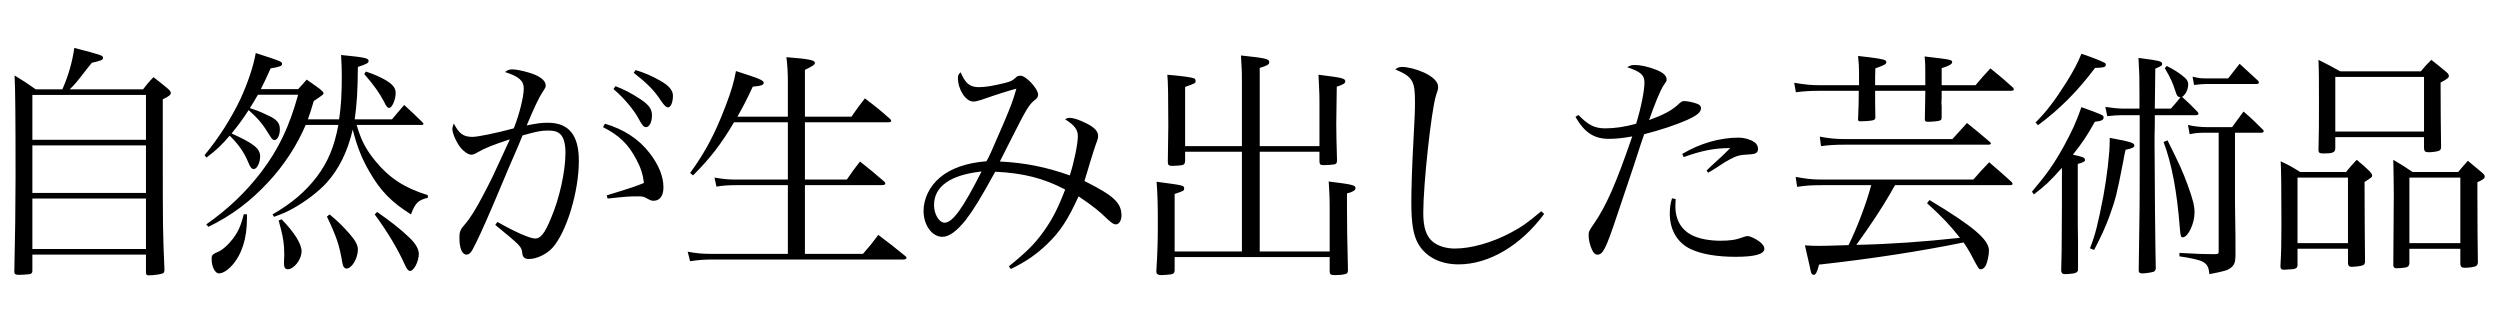 <svg xmlns="http://www.w3.org/2000/svg" width="400" height="50" viewBox="0 0 400 50"><path d="M22.886 14.297c.702-.897.897-1.17 1.677-1.95 1.092.858 1.404 1.092 2.379 1.911.273.273.39.429.39.624 0 .273-.312.546-1.287 1.014v7.098c0 13.534 0 14.041.273 20.242-.039.351-.117.468-.39.546-.273.117-1.521.273-2.145.273-.312 0-.429-.117-.429-.468v-2.847h-18.175v2.613c0 .273-.117.429-.39.507-.195.039-1.326.117-1.755.117-.546 0-.741-.117-.741-.468v-.078c.117-4.719.195-10.842.195-15.055 0-9.516-.039-14.041-.156-16.302 1.482.897 1.95 1.209 3.393 2.223h4.251c.936-2.106 1.599-4.368 1.911-6.63 4.485 1.17 4.602 1.209 4.602 1.599 0 .313-.351.468-1.794.78-.429.507-.741.936-.936 1.17-1.443 1.872-1.794 2.301-2.613 3.081h11.74zm.468 8.073v-7.176h-18.175v7.176h18.175zm-18.175.898v7.605h18.175v-7.605h-18.175zm0 8.502v8.073h18.175v-8.073h-18.175zm49.078-12.676c.312-2.028.429-4.095.429-6.864 0-1.287-.039-2.067-.117-3.432 3.939.39 4.407.507 4.407.975 0 .312-.39.507-1.716.936-.039 3.978-.156 5.889-.507 8.385h5.967c.858-1.014 1.092-1.326 1.95-2.301 1.287 1.17 1.677 1.56 2.964 2.808.078.078.117.156.117.234 0 .117-.117.156-.313.156h-10.373c.702 2.418 1.443 3.861 2.964 5.733 2.223 2.73 4.641 4.329 8.424 5.499v.429c-1.521.351-2.028.819-2.691 2.652-3.12-1.95-4.914-3.783-6.669-6.864-1.209-2.067-2.028-4.173-2.652-6.708-.819 3.51-2.184 6.279-4.173 8.502-1.326 1.443-3.315 2.964-5.343 4.095-.897.507-1.56.819-3.081 1.365l-.234-.39c3.042-1.755 5.265-3.627 7.098-6.045 1.755-2.34 2.769-4.719 3.432-8.269h-5.226c-1.404 3.276-3.432 6.396-5.928 9.087-2.925 3.159-5.889 5.382-9.633 7.215l-.351-.39c3.51-2.457 6.318-5.148 8.775-8.346 2.808-3.705 4.485-7.215 5.928-12.402h-6.435c-.429.741-.819 1.404-1.287 2.145.975.312 1.599.546 2.652 1.053 1.638.702 2.145 1.287 2.145 2.34 0 .936-.39 1.716-.858 1.716-.234 0-.429-.156-.702-.624-1.131-1.872-1.833-2.73-3.432-4.173-.936 1.443-1.677 2.457-2.73 3.744 3.549 1.599 4.563 2.418 4.563 3.666 0 1.014-.507 2.028-1.014 2.028-.312 0-.546-.234-.858-1.014-.663-1.638-1.599-2.964-3.003-4.329-1.248 1.482-1.95 2.145-3.705 3.51l-.312-.39c2.262-2.73 4.251-5.851 5.772-9.048 1.17-2.574 2.067-5.227 2.418-7.293 4.095 1.326 4.212 1.365 4.212 1.755 0 .312-.39.468-1.833.702-.663 1.482-.858 1.911-1.56 3.315h5.967c.624-.663.624-.663 1.365-1.521.936.663 1.248.858 2.145 1.521.429.39.546.507.546.624 0 .234 0 .234-1.56 1.287-.429 1.443-.585 1.95-.936 2.925h4.992zm-14.742 15.211v.585c0 3.276-.819 5.812-2.379 7.566-.741.819-1.521 1.287-2.106 1.287-.624 0-1.17-1.053-1.17-2.301 0-.624.156-.78.897-1.092.819-.312 1.755-1.17 2.535-2.184.858-1.17 1.248-2.067 1.716-3.9l.507.039zm5.538.78c2.028 2.067 3.198 3.939 3.198 5.109 0 1.326-1.209 2.886-2.223 2.886-.39 0-.585-.273-.585-.858v-.624c.039-.39.039-.702.039-.897 0-1.677-.195-2.925-.897-5.421l.468-.195zm7.683-.78c1.443 1.209 2.067 1.833 3.276 3.198.897 1.053 1.248 1.755 1.248 2.418 0 1.404-.975 3.042-1.794 3.042-.39 0-.585-.312-.702-.975-.468-2.77-.897-4.056-2.457-7.333l.429-.35zm5.811-22.855c1.404.468 2.067.78 3.081 1.326 1.209.702 1.677 1.287 1.677 2.106 0 1.053-.585 2.379-1.014 2.379-.312 0-.468-.195-.858-1.014-.702-1.326-1.56-2.574-3.159-4.407l.273-.39zm1.794 22.465c2.067 1.443 3.783 2.769 5.07 4.017 1.053.975 1.599 1.911 1.599 2.691 0 1.17-.78 2.73-1.404 2.73-.273 0-.507-.273-.858-1.053-1.092-2.458-2.847-5.343-4.797-7.996l.39-.389zm21.239-11.623c-2.73.897-3.978 1.404-5.07 2.028-.585.351-.819.429-1.131.429-.429 0-1.209-.507-1.716-1.17-.702-.897-1.287-2.262-1.287-2.964 0-.195.078-.468.234-.858.819 1.599 1.521 2.145 2.964 2.145.858 0 3.744-.585 6.63-1.365.897-2.223 1.599-5.07 1.599-6.396 0-1.209-.78-1.911-3.003-2.613.468-.351.702-.429 1.131-.429.585 0 1.599.195 2.652.507 1.755.507 2.73 1.248 2.73 2.067 0 .273-.078.429-.546 1.131-.507.741-1.365 2.574-2.496 5.265 1.716-.351 2.418-.429 3.393-.429 3.354 0 4.954 1.989 4.954 6.084 0 4.992-1.989 11.466-4.251 13.962-.975 1.014-2.496 1.755-3.744 1.755-.663 0-.975-.273-1.053-.897-.117-1.092-.195-1.17-4.329-4.563l.351-.468c2.964 1.677 5.227 2.652 6.045 2.652.858 0 1.521-.819 2.535-3.276 1.365-3.198 2.301-7.488 2.301-10.452 0-1.638-.351-2.691-1.053-3.159-.39-.273-.897-.39-1.755-.39-1.092 0-1.833.156-4.056.78-.546 1.365-.546 1.365-2.262 5.304-.195.507-.975 2.301-2.301 5.46-1.56 3.666-2.847 6.475-3.471 7.566-.273.507-.585.741-.936.741-.702 0-1.131-1.014-1.131-2.691 0-.975.117-1.287.897-2.184.741-.819 1.794-2.496 2.886-4.602 1.482-2.847 1.482-2.847 3.12-6.435l1.169-2.535zm15.211-2.496c3.042.897 5.421 2.457 7.137 4.68 1.482 1.911 2.223 3.783 2.223 5.499 0 1.365-.585 2.145-1.56 2.145-.312 0-.468-.039-.897-.273-.663-.39-.858-.429-1.599-.429-1.365 0-1.56 0-4.875.351l-.156-.507c4.095-1.248 4.719-1.482 5.967-1.989-.156-1.326-.507-2.457-1.209-3.744-1.248-2.418-2.769-3.9-5.343-5.187l.312-.546zm1.677-6.006c1.209.429 2.691 1.209 3.978 2.067 1.404.936 1.872 1.599 1.872 2.613 0 1.053-.429 1.872-.936 1.872-.39 0-.624-.273-1.17-1.287-.741-1.443-2.535-3.549-4.056-4.797l.312-.468zm3.237-2.574c1.326.39 2.613.936 3.9 1.677 1.404.78 2.067 1.56 2.067 2.418 0 1.053-.351 1.872-.78 1.872-.312 0-.585-.273-1.131-1.053-1.053-1.638-2.184-2.769-4.368-4.485l.312-.429zm24.351 7.449v-5.577c0-1.521-.078-2.769-.234-3.939 3.51.273 4.563.468 4.563.897 0 .312-.312.507-1.599 1.131v7.488h7.449c.897-1.287 1.17-1.677 2.145-2.925 1.794 1.365 2.34 1.794 4.018 3.276.117.156.195.234.195.312 0 .156-.156.234-.468.234h-13.338v9.165h6.708c.858-1.248 1.131-1.638 2.106-2.886 1.677 1.326 2.184 1.755 3.861 3.198.117.117.195.234.195.312 0 .156-.195.273-.546.273h-12.325v10.999h9.283c1.131-1.287 1.443-1.677 2.457-3.042 1.872 1.404 2.457 1.872 4.329 3.393.117.078.195.234.195.273 0 .156-.234.273-.468.273h-30.382c-1.56 0-2.457.078-3.783.273l-.39-1.521c1.482.273 2.34.351 4.134.351h11.896v-10.998h-8.307c-1.17 0-2.301.078-3.12.234l-.312-1.443c1.677.273 2.301.312 3.432.312h8.307v-9.165h-8.619c-2.067 3.51-3.783 5.733-6.552 8.502l-.468-.39c2.496-3.433 4.017-6.357 5.694-10.765.936-2.457 1.326-3.822 1.638-5.538 3.705 1.17 4.446 1.482 4.446 1.872 0 .351-.429.507-1.755.624-.975 2.106-1.443 3.003-2.457 4.797h8.072zm35.361 23.947c2.847-2.301 4.134-3.588 5.538-5.539 1.404-1.95 2.34-3.783 3.471-6.747-3.393-1.794-6.747-2.652-11.193-2.847-2.379 4.329-3.393 5.967-4.719 7.722-1.443 1.794-2.652 2.691-3.744 2.691-1.638 0-3.003-1.872-3.003-4.134 0-1.989.975-3.978 2.652-5.382 1.716-1.443 4.29-2.34 7.41-2.574.546-.937.624-1.209 2.769-6.124 1.248-2.964 1.404-3.393 2.028-5.499-.936.234-3.627 1.092-5.616 1.794-.624.195-.936.273-1.287.273-1.209 0-2.457-1.911-2.457-3.783 0-.39.078-.585.429-.897.78 1.794 1.482 2.379 2.925 2.379 1.014 0 2.223-.195 4.134-.663 1.014-.273 1.17-.351 1.716-.819.234-.273.468-.351.819-.351.858 0 2.808 2.067 2.808 3.042 0 .312-.156.585-.585.897-.897.741-1.248 1.287-3.939 6.63-1.053 2.106-1.209 2.418-1.599 3.159 3.939.195 7.332.858 11.193 2.223.663-2.028 1.287-5.031 1.287-6.279 0-1.053-.546-1.755-2.028-2.691.273-.195.429-.234.702-.234.663 0 1.56.312 2.73.897 1.248.624 1.833 1.248 1.833 1.95 0 .39-.039.585-.351 1.365-.117.273-.351 1.092-.936 2.925-.195.702-.351 1.17-.897 2.964 4.68 2.34 5.928 3.471 5.928 5.539 0 .78-.39 1.404-.897 1.404-.351 0-.624-.195-1.326-.819-1.248-1.248-2.535-2.262-4.642-3.666-1.716 3.744-2.925 5.616-4.992 7.605-1.755 1.677-3.354 2.808-5.85 4.017l-.311-.428zm-11.973-9.789c0 1.443.819 2.808 1.677 2.808 1.287 0 2.925-2.262 5.928-8.19-4.992.545-7.605 2.379-7.605 5.382zm49.265-19.228c0-1.911 0-2.145-.156-4.719 4.056.429 4.524.546 4.524 1.092 0 .351-.351.546-1.521.897v12.52h9.556v-6.981c0-.936 0-1.17-.078-2.847l-.078-1.599c3.783.468 4.29.585 4.29 1.053 0 .313-.273.507-1.365.858-.078 4.914-.078 4.914-.078 6.045 0 1.404.039 2.886.117 5.694 0 .507-.078.585-.429.702-.234.039-1.17.117-1.716.117-.507 0-.663-.117-.663-.663v-1.482h-9.556v15.952h11.193v-7.098c0-1.482-.078-3.042-.156-4.095 3.783.468 4.29.585 4.29 1.053 0 .351-.429.624-1.365.858v2.301c0 2.457.039 5.577.156 10.023-.039.39-.117.507-.468.585-.468.117-1.014.156-1.521.156-.78 0-.897-.078-.937-.546v-2.34h-24.805v2.146c-.039.39-.156.546-.585.624-.39.039-1.092.117-1.482.117-.624 0-.858-.156-.858-.585v-.117c.195-3.198.234-4.641.234-7.761 0-2.808-.039-4.368-.195-6.474 4.407.585 4.407.585 4.407 1.092 0 .351-.117.39-1.521.858v9.204h10.765v-15.954h-9.087v1.482c-.039.39-.117.507-.351.624-.273.078-1.131.156-1.716.156-.546 0-.702-.156-.702-.624l.078-5.733c0-4.603-.039-7.099-.156-8.229 2.691.234 4.017.429 4.368.624.078.039.156.234.156.351 0 .39-.039.39-1.677.975v9.477h9.087v-9.789zm48.356 20.632c-3.744 5.07-8.854 8.074-13.689 8.074-2.964 0-5.265-1.209-6.474-3.315-.78-1.365-1.092-3.276-1.092-6.591 0-2.145.117-5.85.312-9.399.234-4.212.273-5.304.273-6.708 0-3.354-.39-4.017-3.159-5.187.429-.312.663-.39 1.092-.39.897 0 2.301.351 3.51.897 1.482.702 2.262 1.482 2.262 2.301 0 .273-.039.507-.351 1.404-.741 2.34-2.028 14.158-2.028 18.721 0 2.379.468 3.783 1.56 4.68.858.663 2.106 1.053 3.471 1.053 2.652 0 5.928-.936 8.893-2.496 1.794-.936 2.925-1.755 4.953-3.471l.467.427zm5.475-15.835c1.599 1.638 2.613 2.145 4.29 2.145 1.521 0 3.159-.234 4.953-.741.78-2.535 1.326-5.265 1.326-6.591 0-1.209-.585-1.716-2.769-2.457.507-.273.702-.351 1.209-.351.897 0 2.184.273 3.354.741 1.17.429 1.755.975 1.755 1.561 0 .273 0 .273-.468.936-.507.741-1.365 2.809-2.34 5.578 2.184-.78 3.588-1.521 4.524-2.379.624-.585.78-.663 1.092-.663.507 0 1.443.195 2.067.429.429.156.624.39.624.702 0 .663-.624 1.17-2.262 1.911-1.755.78-4.368 1.638-6.825 2.262-.468 1.326-.468 1.326-1.638 4.954-.78 2.34-.78 2.34-2.925 8.697-1.56 4.641-2.067 5.616-2.886 5.616-.39 0-.663-.234-.897-.78-.312-.624-.546-1.599-.546-2.262 0-.624.039-.741.858-1.911 1.95-2.847 3.471-6.24 6.123-13.963-1.482.273-2.613.39-3.744.39-2.379 0-3.9-1.014-5.343-3.51l.468-.314zm15.562 13.456c-.039.585-.039 1.053-.039 1.209 0 2.223 1.053 3.9 2.964 4.719 1.053.468 2.652.741 4.173.741 1.599 0 2.496-.117 3.744-.585.273-.117.507-.156.663-.156.429 0 1.326.429 1.989.936.468.39.702.741.702 1.092 0 .858-1.521 1.287-4.602 1.287-3.003 0-5.499-.429-7.215-1.248-2.106-1.014-3.315-3.042-3.315-5.655 0-.858.078-1.521.351-2.458l.585.118zm1.052-7.216c2.809-1.677 6.006-2.613 9.049-2.613.819 0 1.833.273 2.457.702.39.234.624.663.624 1.092 0 .624-.351.858-1.482.897-1.443.078-1.911.195-3.003.78-.78.429-.819.429-2.145 1.326-.741.468-.741.468-1.365.819l-.234-.351c.468-.468.468-.468 1.872-1.755.351-.312.702-.624 1.911-1.833-2.574 0-4.641.429-7.449 1.443l-.235-.507zm38.899-10.998c0-3.315 0-3.354-.117-4.602 4.368.507 4.407.546 4.407.936 0 .273-.507.585-1.677.936v2.73h5.421c.975-1.17 1.287-1.521 2.379-2.691 1.599 1.287 2.106 1.716 3.627 3.081.078.117.117.195.117.273 0 .156-.156.234-.468.234h-11.076v1.17l-.039.741c.039.351.039.507.039.507v1.872c-.039.312-.078.429-.312.468-.273.117-1.248.195-1.872.195-.39 0-.507-.078-.507-.39.039-1.755.039-2.34.078-4.563h-8.034c0 2.067 0 2.067.039 4.29-.039.234-.117.312-.273.39-.273.117-1.365.195-2.146.195-.273 0-.351-.078-.351-.312.078-2.067.117-2.574.117-4.563h-6.318c-1.599 0-2.574.078-3.744.234l-.273-1.521c1.599.273 2.652.39 4.018.39h6.357v-2.028c0-.936-.039-1.482-.156-2.652.858.117 1.56.195 1.989.234 2.067.273 2.535.39 2.535.741s-.273.468-1.755 1.014c-.039 1.17-.039 1.17-.039 2.691h8.034zm-4.836 15.991c-.273.429-.273.429-.702 1.209-1.482 2.574-3.198 5.148-5.5 8.347 5.46-.117 10.882-.507 16.576-1.131-1.56-1.989-2.886-3.393-5.265-5.538l.39-.507c7.02 4.212 9.516 6.357 9.516 8.073 0 .741-.273 2.028-.546 2.457-.195.351-.468.546-.741.546-.351 0-.351 0-1.677-2.535-.351-.624-.663-1.131-1.092-1.755-6.669 1.365-14.626 2.613-23.128 3.549-.312 1.248-.546 1.638-.858 1.638-.195 0-.312-.156-.429-.39 0-.039-.312-1.482-.975-4.329 1.053.078 1.521.078 2.301.078.663 0 1.092 0 4.68-.117 1.404-2.847 2.886-6.786 3.627-9.594h-7.917c-1.755 0-2.652.078-3.939.273l-.234-1.599c1.677.312 2.613.429 4.173.429h24.259c1.092-1.248 1.443-1.638 2.535-2.769 1.599 1.365 2.067 1.794 3.588 3.159.078.117.156.195.156.312s-.156.195-.39.195h-18.408zm-12.051-7.762c1.443.273 2.535.39 4.017.39h17.2c1.014-1.131 1.326-1.482 2.34-2.574 1.599 1.287 2.067 1.677 3.666 3.042.078.078.156.156.156.234 0 .117-.156.195-.351.195h-23.011c-1.638 0-2.691.078-3.822.234l-.195-1.521zm38.742 4.992c-1.95 2.184-2.574 2.769-4.485 4.251l-.312-.429c2.457-2.925 3.471-4.368 5.109-7.293 1.326-2.457 1.95-3.783 2.808-6.24 3.354 1.209 3.549 1.287 3.549 1.638 0 .429-.351.585-1.404.702-1.326 2.379-1.95 3.276-3.51 5.265 1.638.351 1.872.429 1.95.858 0 .234-.429.429-1.17.624v6.396c0 2.535 0 4.524.039 6.006v4.641c-.156.312-.312.429-.936.507-.156.039-.975.078-1.131.078-.39 0-.546-.117-.624-.507.078-2.652.078-2.652.117-10.491v-6.006zm-4.212-7.254c1.911-1.95 3.12-3.588 4.953-6.474 1.248-2.028 1.716-2.925 2.379-4.524 1.209.39 2.652.936 3.549 1.365.273.117.351.195.351.39 0 .39-.351.468-1.716.507-2.809 3.744-5.694 6.63-9.126 9.166l-.39-.43zm8.698 20.125c.858-2.184 1.248-3.744 2.145-8.346.585-3.198 1.014-6.787 1.014-8.854v-.468c3.432.624 3.939.819 3.939 1.209 0 .312-.312.468-1.404.702-.156.741-.312 1.365-.351 1.755-1.053 5.421-1.248 6.162-2.223 8.853-.702 1.911-1.287 3.159-2.457 5.421l-.663-.272zm12.948-22.348c.741-.819.741-.858 1.521-1.794-.468-.117-.546-.234-.78-.936-.468-1.443-.741-2.067-1.716-3.744l.312-.351c1.092.546 2.106 1.17 2.886 1.872.39.351.546.663.546 1.053 0 .819-.39 1.638-.975 2.028 1.053.937 1.326 1.209 2.457 2.379.117.117.156.234.156.312 0 .156-.156.234-.429.234h-6.552v1.443l-.039 1.911v1.443c0 4.758.117 16.692.195 19.773-.078.312-.195.429-.429.507-.429.117-1.287.234-1.755.234-.39 0-.546-.156-.546-.429v-.195c.156-10.218.156-11.544.156-14.586v-10.102h-2.808c-.702 0-1.248.039-2.379.156l-.312-1.482c1.053.156 2.028.273 2.847.273h2.613v-2.34c0-2.925 0-2.925-.156-5.772 3.549.468 3.783.546 3.783.975 0 .234-.078.312-1.092.741l-.078 6.396h2.574zm-.546 5.07c1.989 3.979 2.418 4.953 3.198 7.06.897 2.457 1.131 3.432 1.131 4.524 0 1.755-1.053 3.939-1.872 3.939-.312 0-.351-.117-.468-1.326-.468-6.124-1.326-10.492-2.613-13.924l.624-.273zm10.804 9.127c0 .429 0 1.794.039 3.783.039 1.911.039 2.535.039 5.655-.039.975-.195 1.404-.741 1.833-.468.39-1.131.585-3.432 1.014-.195-1.911-.702-2.223-4.797-2.847v-.546c2.847.156 3.627.195 5.851.195.39-.039.429-.078.429-.507v-18.916h-2.106c-1.17 0-1.56.039-2.535.234l-.273-1.482c.897.234 2.106.351 3.042.351h4.017l1.833-2.496c1.404 1.209 1.794 1.599 3.12 2.925.078.078.117.195.117.234 0 .117-.156.234-.351.234h-4.252v10.336zm-1.093-19.033c.819-1.053 1.053-1.326 1.833-2.34 1.287 1.17 1.716 1.56 2.964 2.73.078.117.117.195.117.273 0 .156-.156.234-.429.234h-7.917c-.546 0-1.014.039-2.028.156l-.234-1.326c1.17.273 1.248.273 2.457.273h3.237zm11.095 29.914c-.039.507-.312.624-1.521.663l-.546.039h-.078c-.429 0-.585-.156-.585-.585.117-2.184.156-3.549.156-6.591 0-5.5-.039-8.893-.117-10.179 1.404.663 1.794.897 3.12 1.716h7.333c.702-.858.936-1.131 1.716-1.95.975.819 1.248 1.053 2.106 1.872.273.351.351.468.351.624 0 .273 0 .273-1.209 1.053 0 3.159.039 10.296.078 12.753-.039.351-.117.507-.39.585-.234.117-1.209.234-1.755.234-.351 0-.507-.117-.585-.468v-2.418h-8.073v2.652zm0-3.549h8.073v-10.491h-8.073v10.491zm6.045-15.133c-.039.624-.429.78-1.833.78-.663 0-.78-.078-.858-.429.078-3.237.078-4.056.078-7.605 0-3.315 0-4.992-.078-6.942 1.482.741 1.95.975 3.471 1.833h12.909c.702-.858.936-1.092 1.677-1.833 1.092.858 1.443 1.131 2.496 2.028.234.234.312.39.312.546 0 .273-.273.507-1.326 1.053 0 3.471.039 7.605.078 10.296 0 .351-.078.507-.351.624-.234.117-1.092.234-1.599.234-.546 0-.741-.117-.78-.585v-1.833h-14.197v1.833zm0-2.73h14.197v-8.736h-14.197v8.736zm9.36 10.102c0-1.833-.039-3.081-.078-5.577 1.326.78 1.755 1.053 3.081 1.95h7.293c.663-.78.858-1.014 1.56-1.794 1.092.897 1.404 1.17 2.379 1.989.234.234.312.351.312.546 0 .273-.273.507-1.17.897v2.067c0 3.9.039 9.087.078 10.765-.039.351-.117.507-.39.624-.234.117-1.131.234-1.716.234-.468 0-.663-.156-.702-.585v-2.457h-8.151v2.379c-.078.507-.312.624-1.287.702-.351 0-.624.039-.663.039h-.078c-.351 0-.507-.117-.546-.429l.078-11.35zm2.496 7.761h8.151v-10.491h-8.151v10.491z"/></svg>